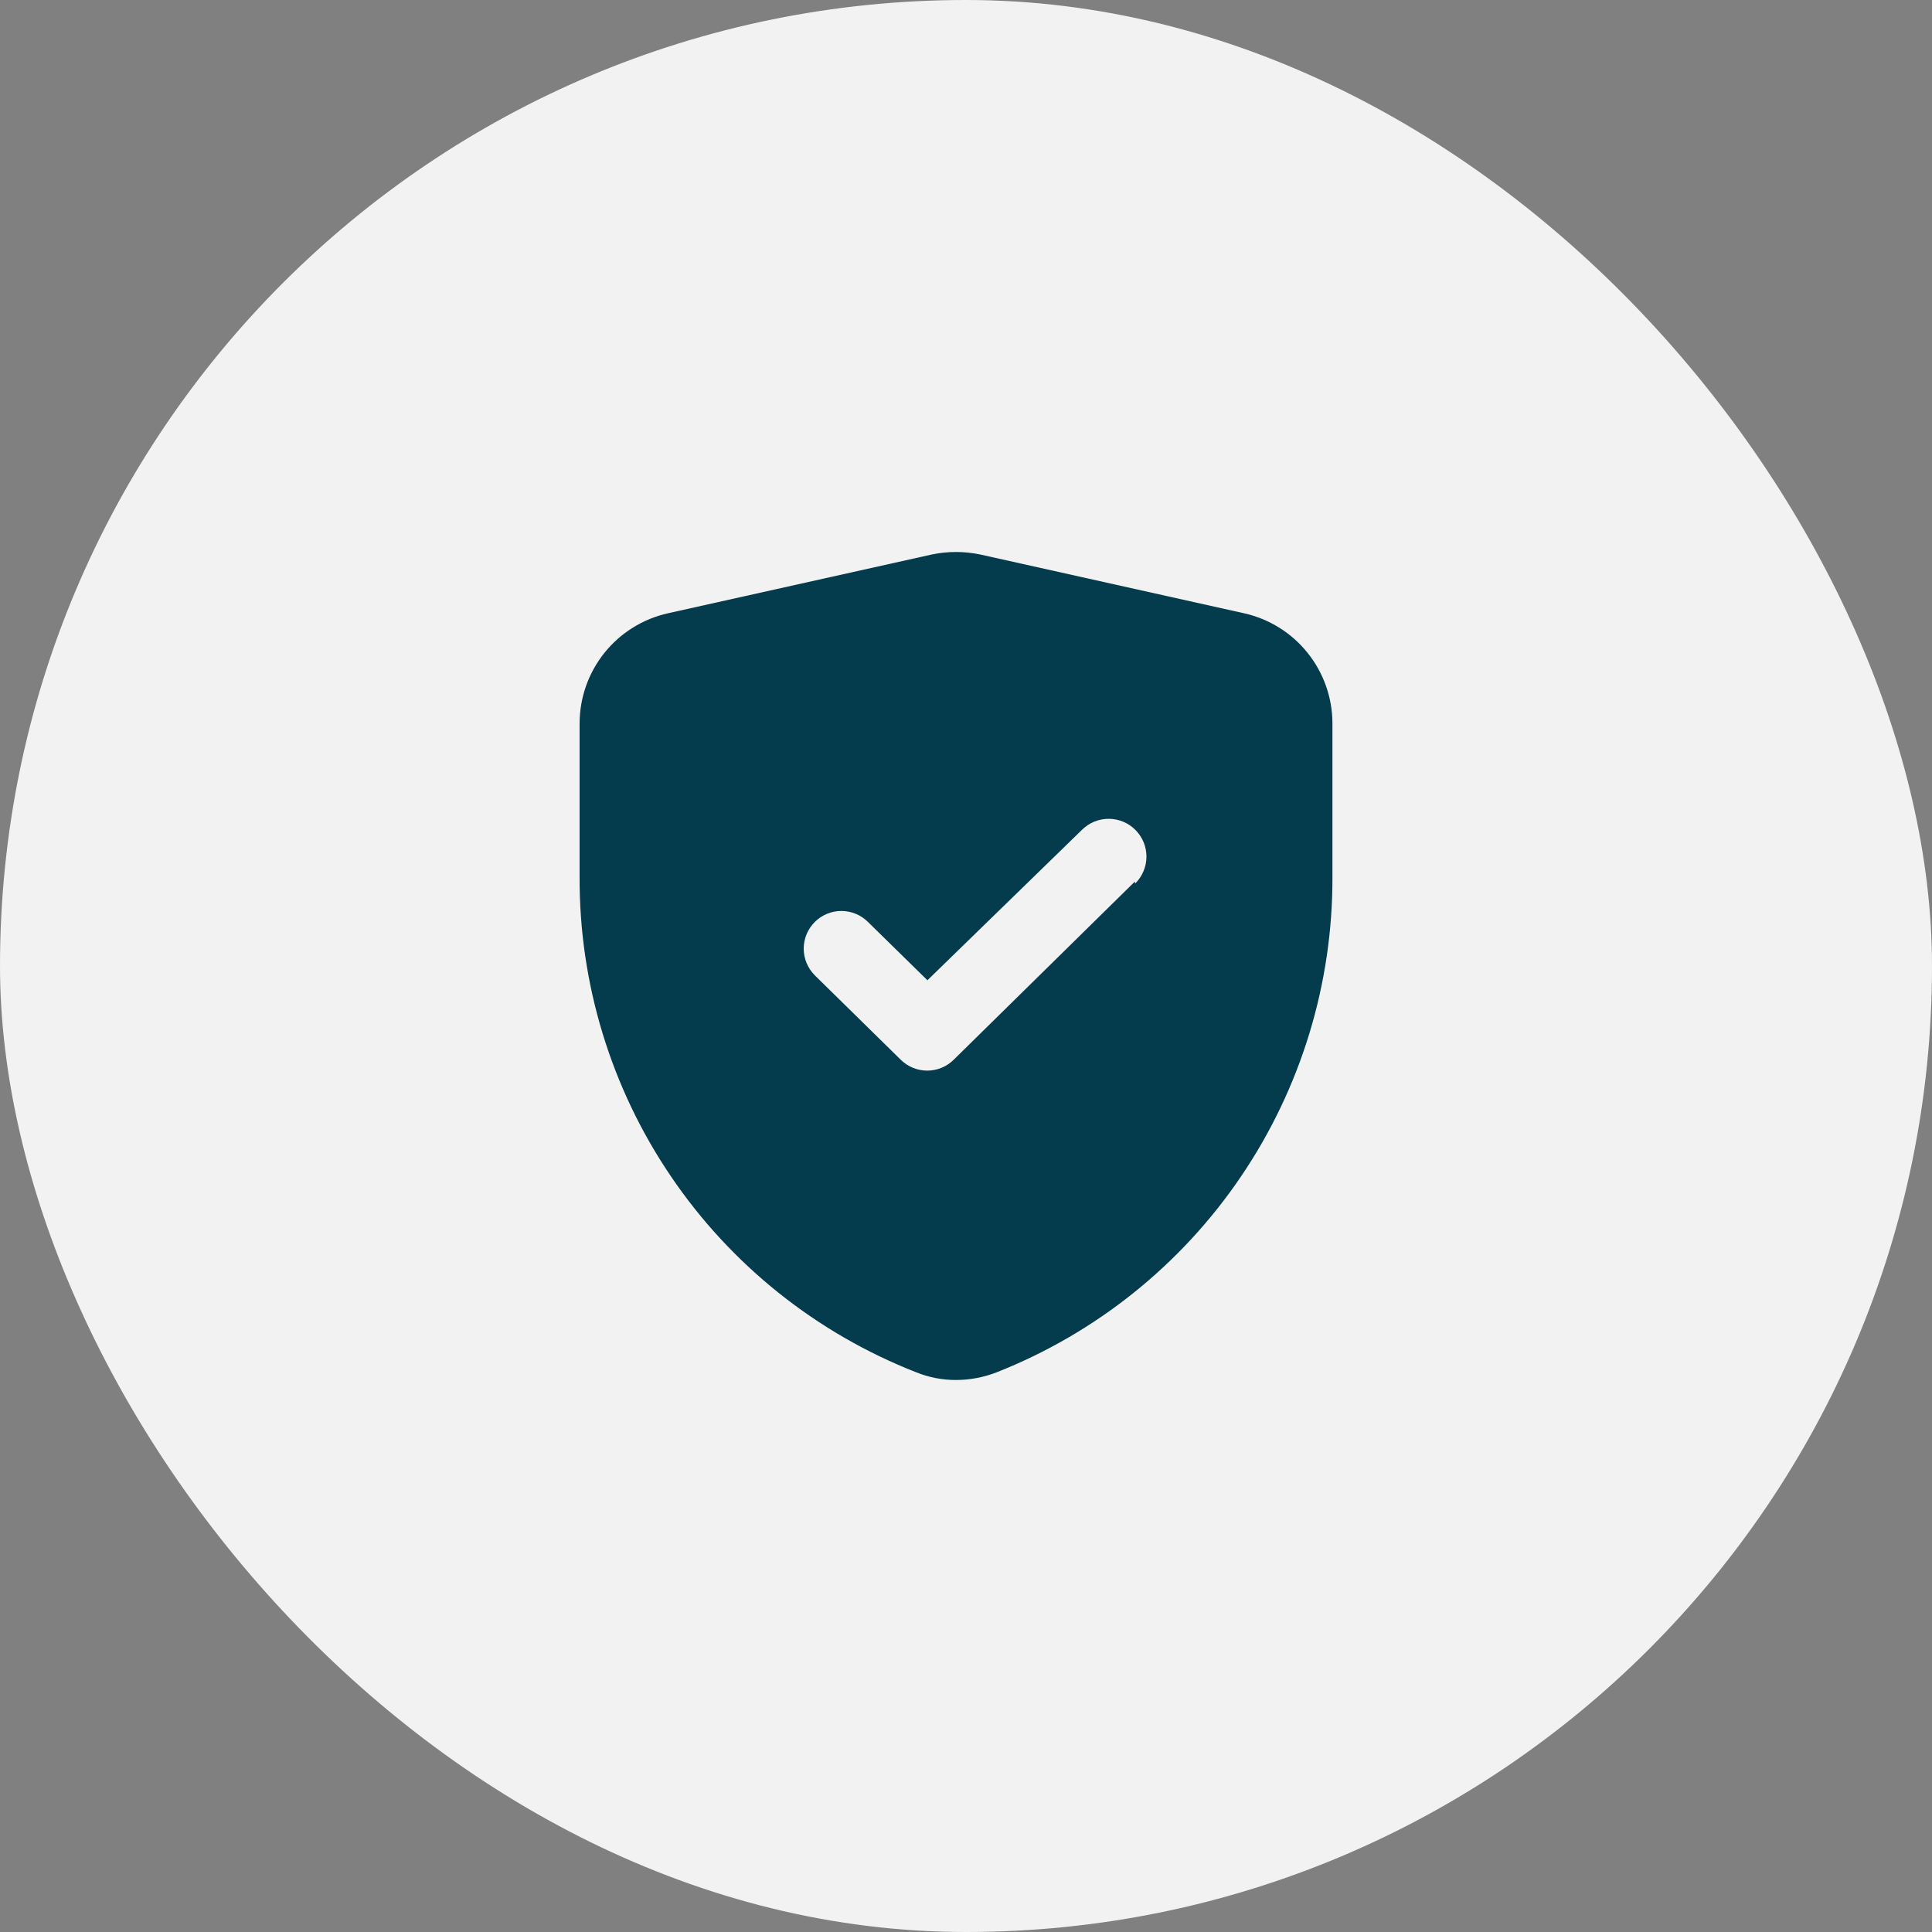 <svg width="60" height="60" viewBox="0 0 60 60" fill="none" xmlns="http://www.w3.org/2000/svg">
<rect x="0" y="0" width="60" height="60" fill="#808080" stroke="none"/>
<rect width="60" height="60" rx="30" fill="#F2F2F2"/>
<path d="M38.632 19.045L30.45 17.222C29.949 17.116 29.431 17.116 28.93 17.222L20.747 19.045C19.968 19.218 19.271 19.652 18.771 20.275C18.272 20.898 18 21.672 18 22.47V27.228C17.986 30.546 18.975 33.791 20.838 36.536C22.701 39.282 25.351 41.4 28.439 42.612C28.836 42.775 29.261 42.858 29.69 42.857C30.118 42.856 30.541 42.777 30.941 42.623C34.028 41.406 36.677 39.286 38.539 36.539C40.402 33.792 41.392 30.547 41.38 27.228V22.47C41.38 21.672 41.108 20.898 40.608 20.275C40.109 19.652 39.412 19.218 38.632 19.045V19.045ZM35.242 27.38L29.62 32.909C29.401 33.127 29.105 33.249 28.796 33.249C28.487 33.249 28.191 33.127 27.971 32.909L25.306 30.291C25.197 30.182 25.11 30.053 25.05 29.91C24.991 29.768 24.96 29.615 24.96 29.461C24.96 29.306 24.991 29.154 25.05 29.011C25.11 28.869 25.197 28.739 25.306 28.631C25.525 28.413 25.822 28.291 26.13 28.291C26.439 28.291 26.735 28.413 26.954 28.631L28.802 30.443L33.606 25.767C33.716 25.659 33.846 25.573 33.989 25.515C34.131 25.457 34.284 25.428 34.438 25.429C34.592 25.43 34.745 25.462 34.887 25.521C35.029 25.581 35.158 25.669 35.266 25.779C35.374 25.888 35.46 26.018 35.518 26.161C35.576 26.304 35.605 26.457 35.604 26.611C35.603 26.765 35.571 26.918 35.511 27.059C35.451 27.201 35.364 27.33 35.254 27.439L35.242 27.38Z" fill="#053C4D"/>
</svg>
